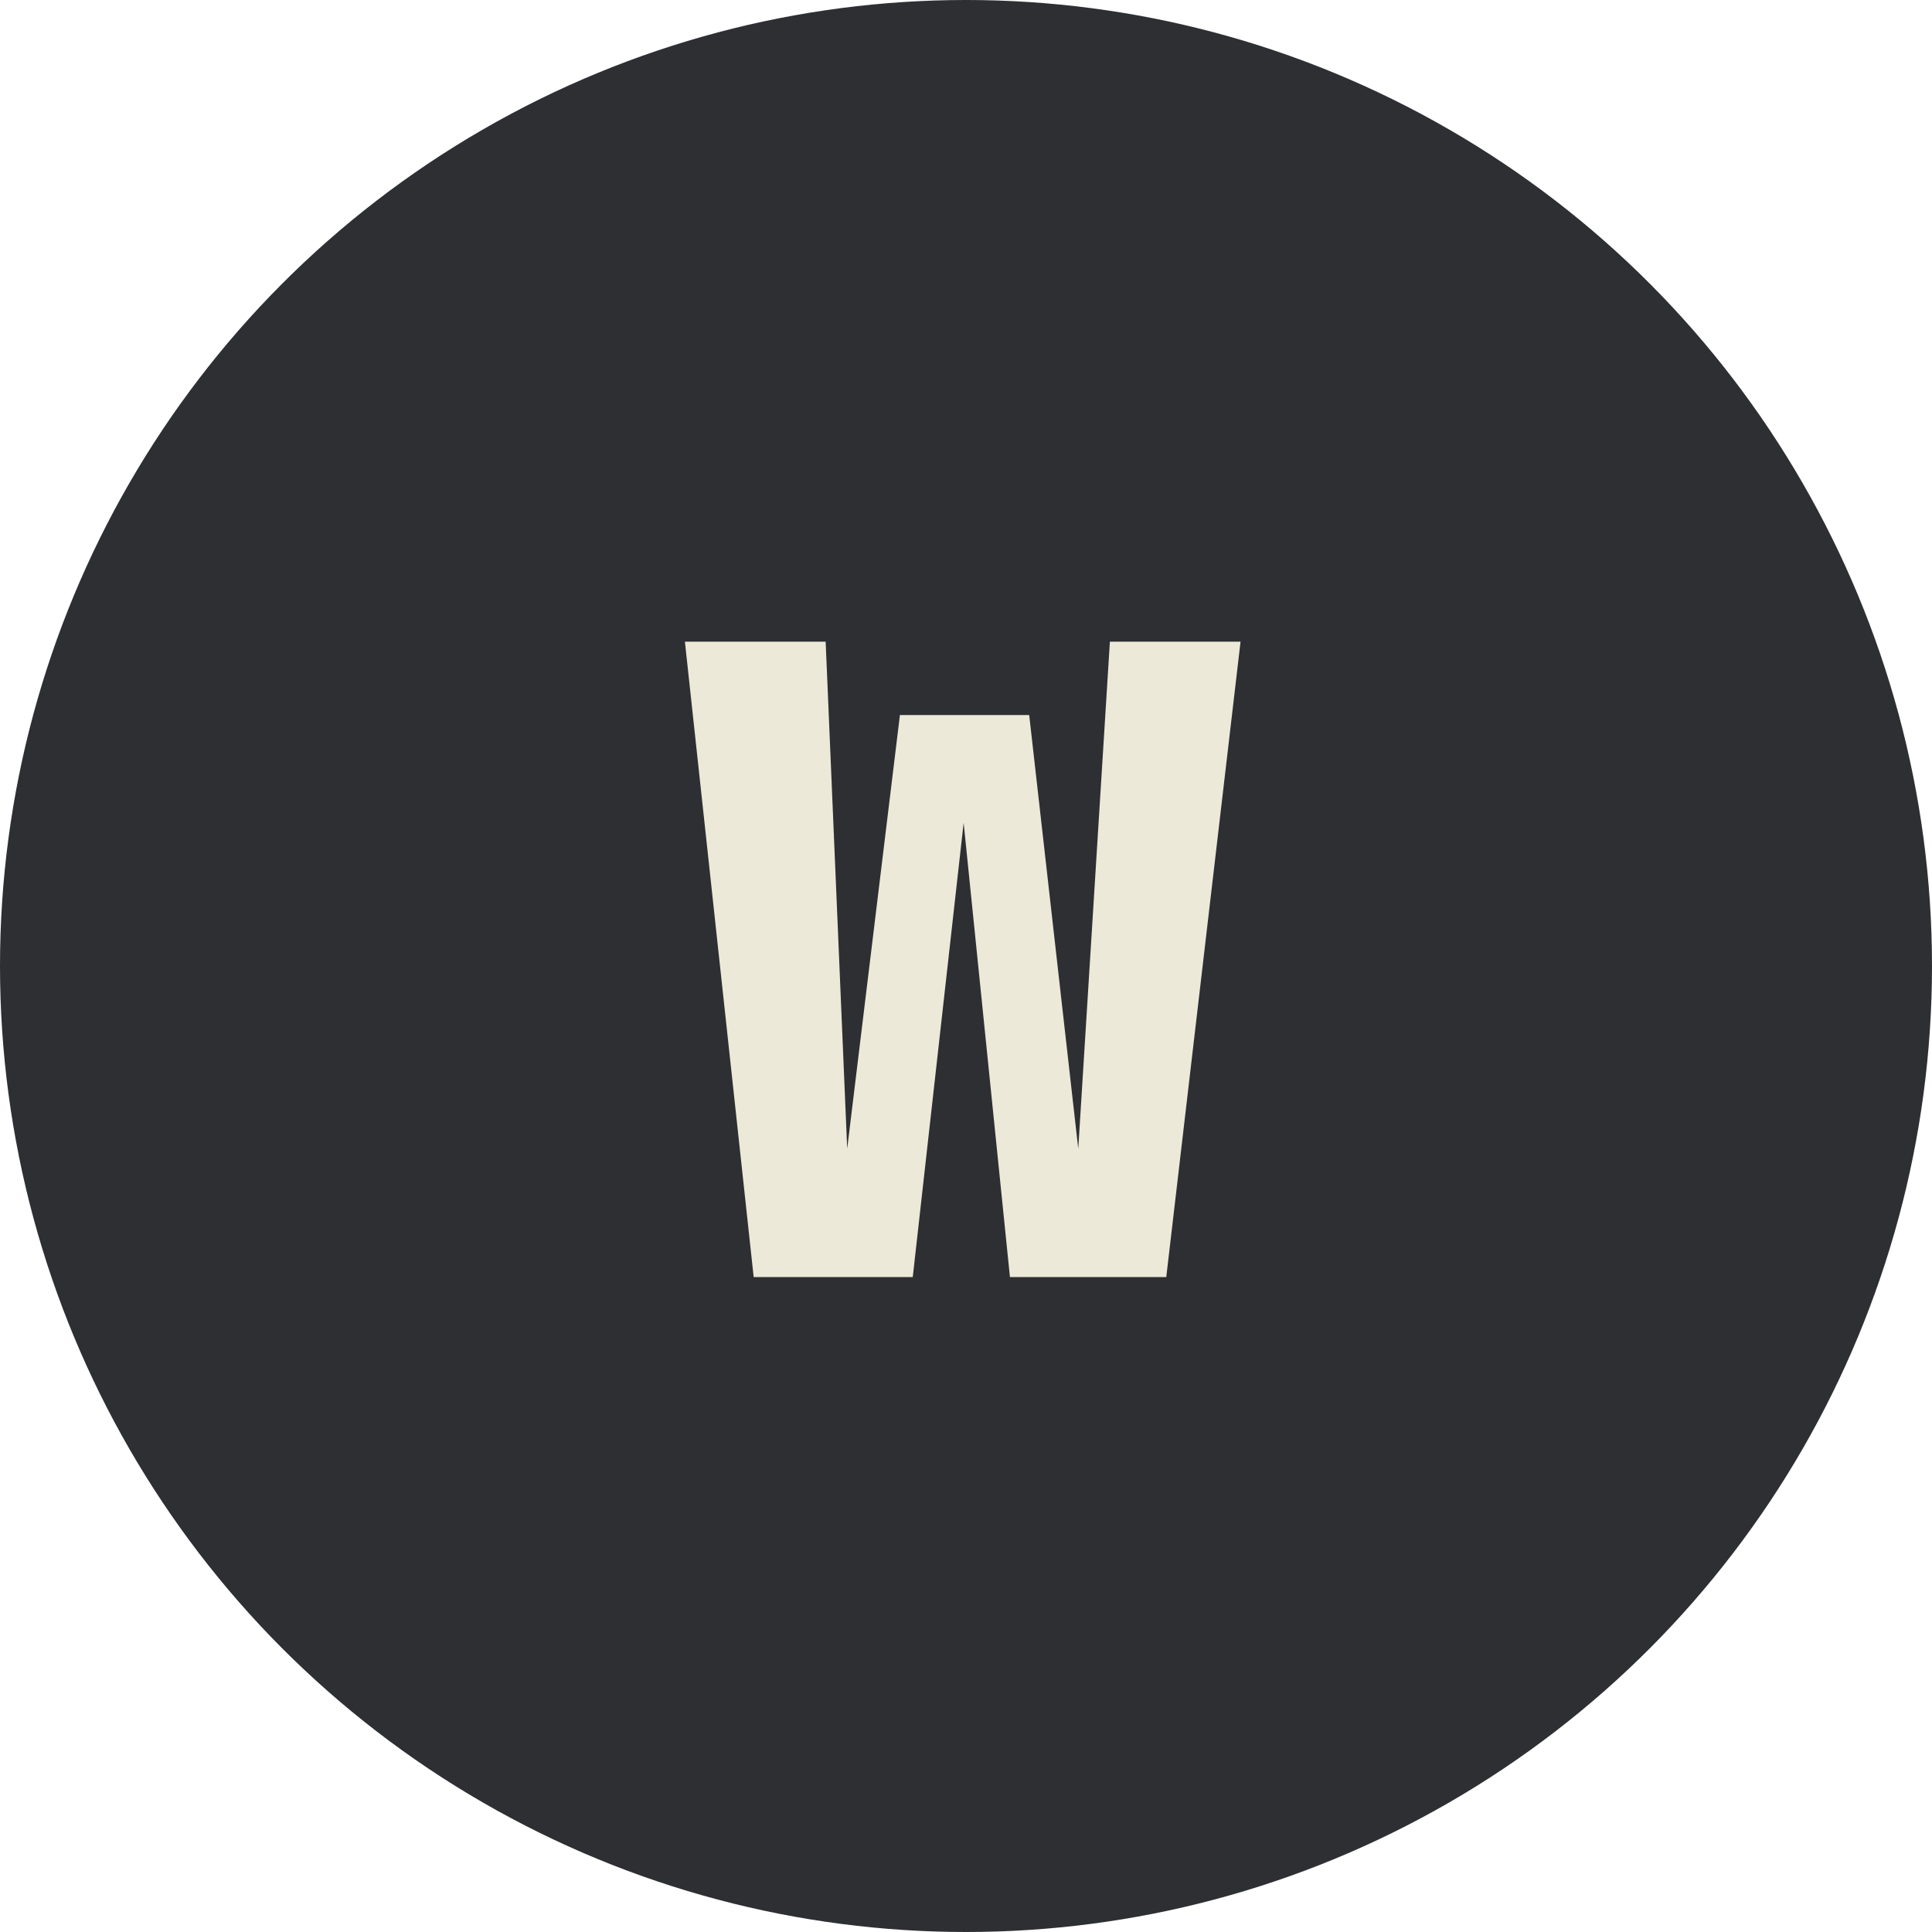 <svg width="59" height="59" viewBox="0 0 59 59" fill="none" xmlns="http://www.w3.org/2000/svg">
<circle cx="29.5" cy="29.5" r="29.5" fill="#2D2F33"/>
<path d="M37.884 19.596L35.616 39H30.842L29.428 25.126L27.874 39H23.016L20.916 19.596H25.214L25.872 35.08L27.482 21.836H31.43L32.928 35.08L33.894 19.596H37.884Z" fill="#EDE9D9"/>
</svg>

